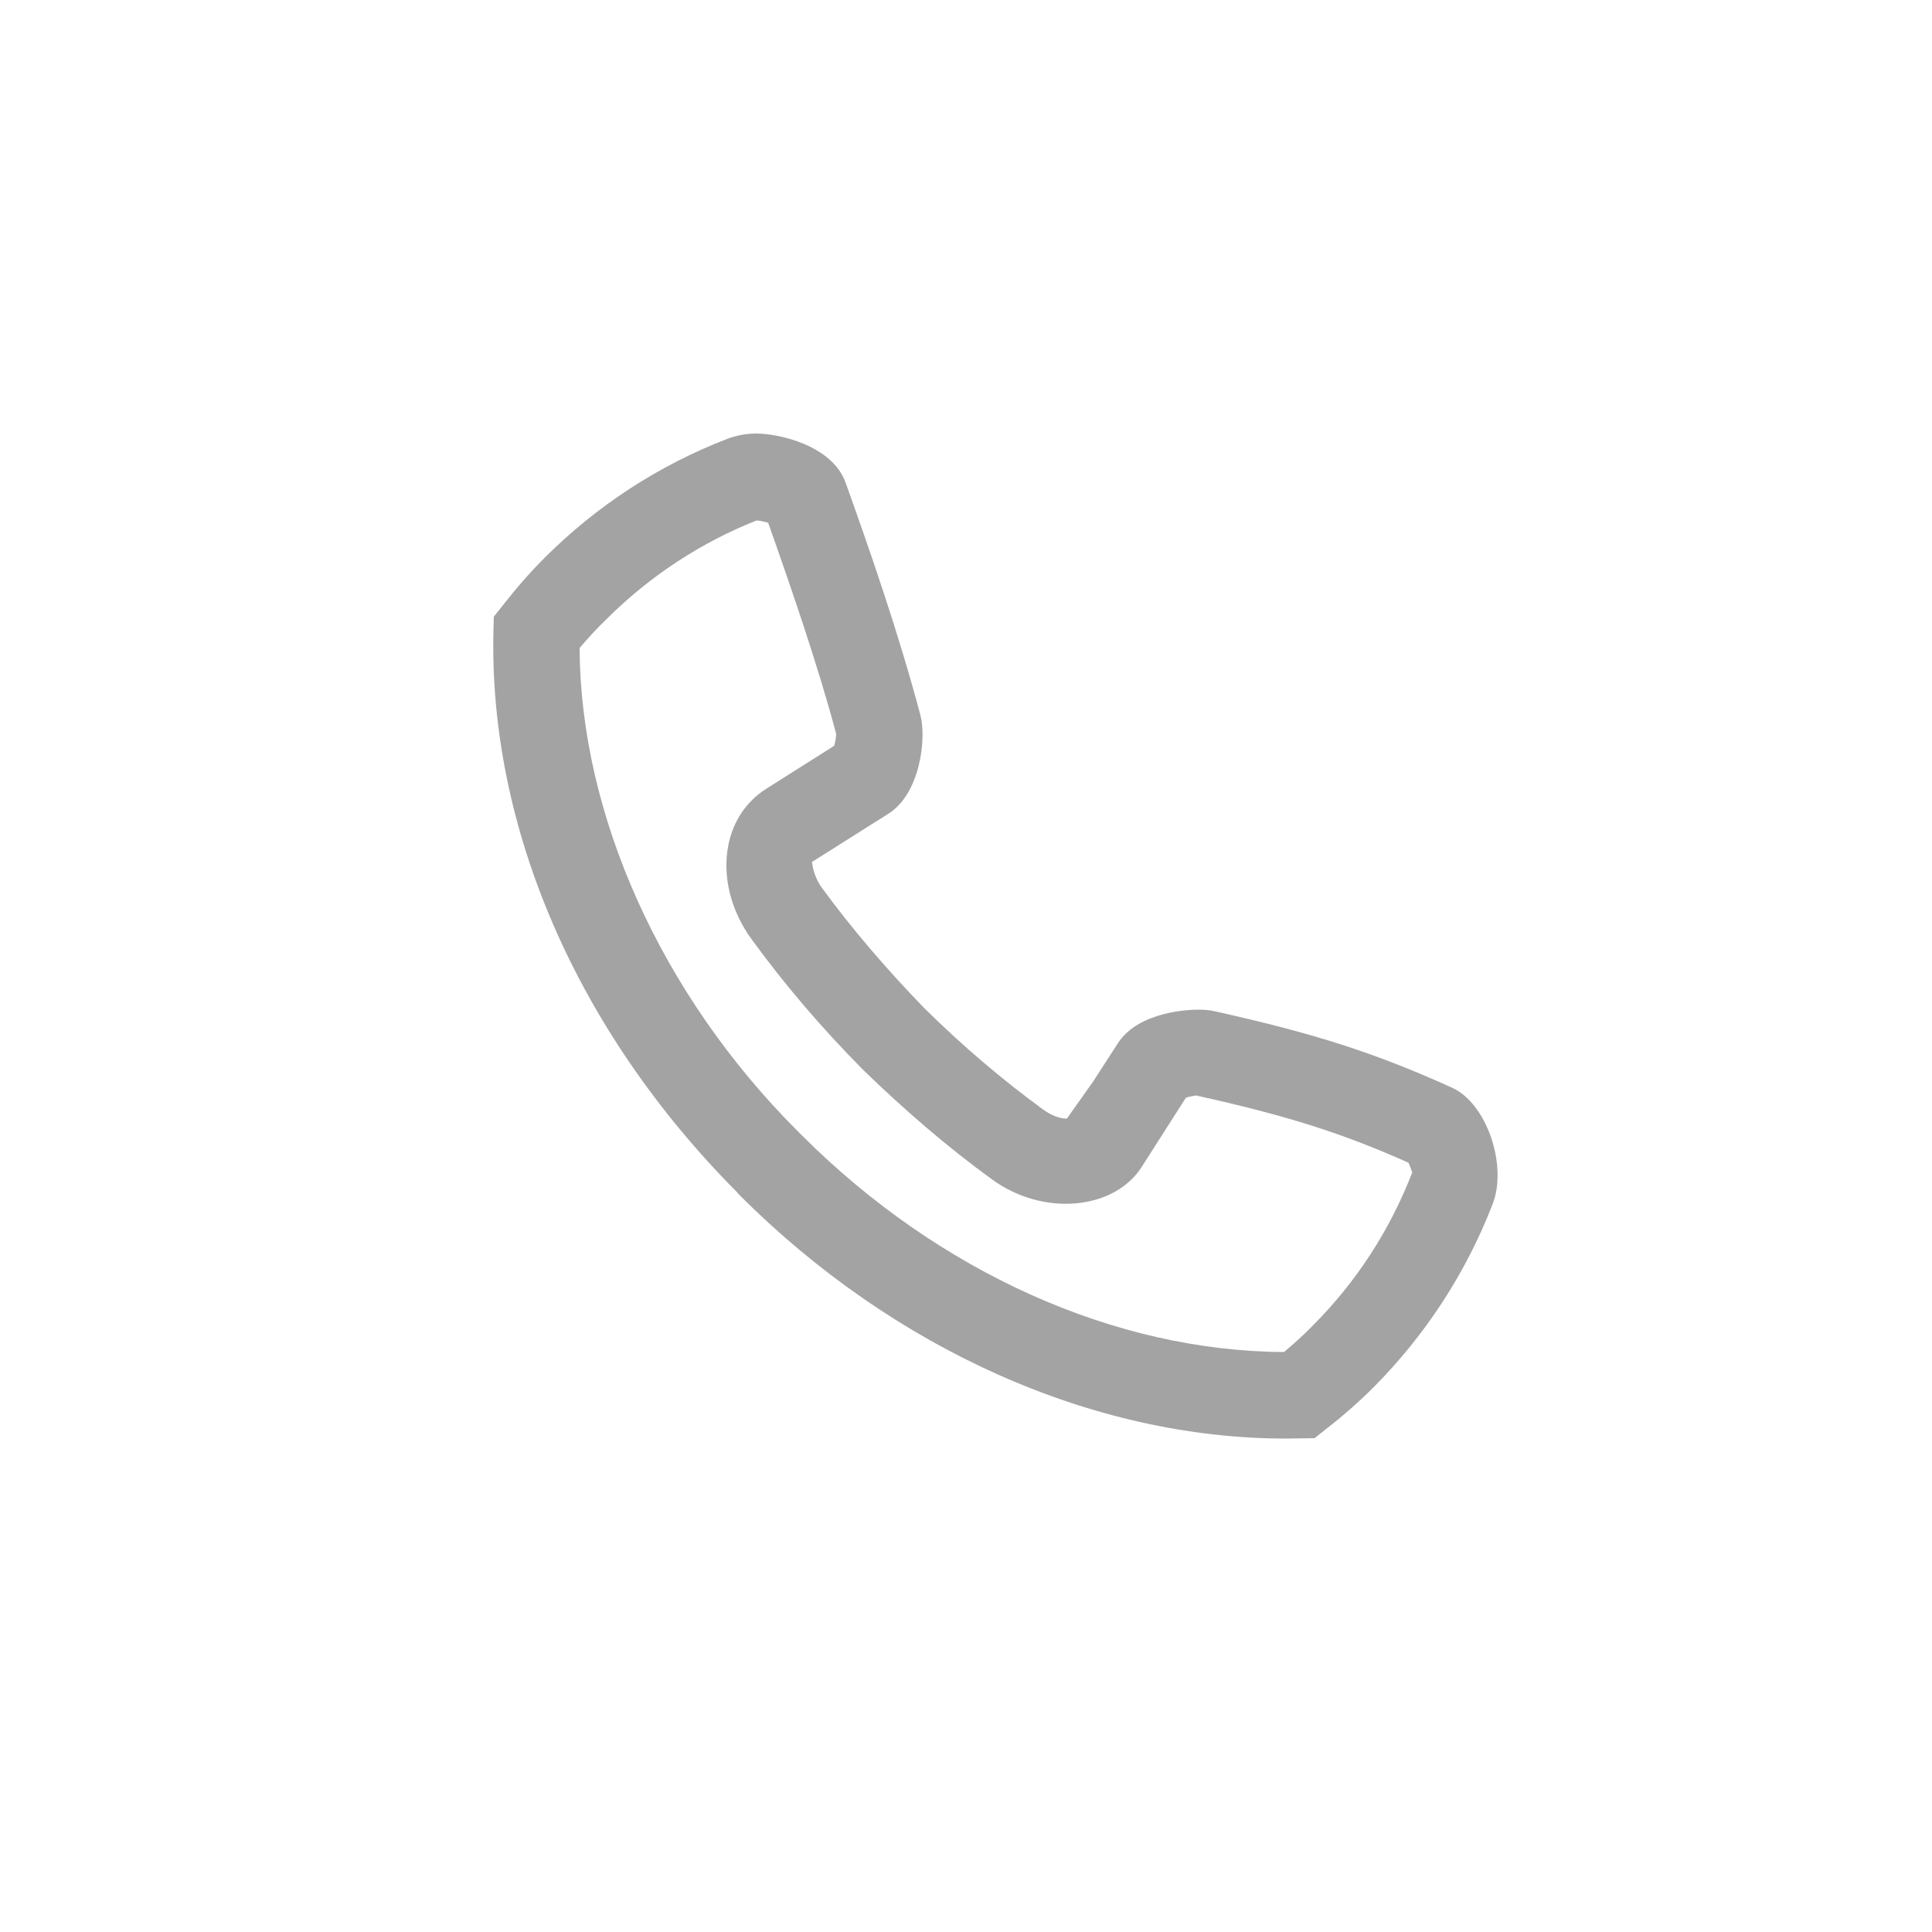 <?xml version="1.0" encoding="utf-8"?>
<!-- Generator: Adobe Illustrator 23.1.1, SVG Export Plug-In . SVG Version: 6.00 Build 0)  -->
<svg version="1.1" id="Ebene_1" xmlns="http://www.w3.org/2000/svg" xmlns:xlink="http://www.w3.org/1999/xlink" x="0px" y="0px"
	 viewBox="0 0 50 50" style="enable-background:new 0 0 50 50;" xml:space="preserve">
<style type="text/css">
	.st0{display:none;}
	.st1{display:inline;fill:#A3A3A3;}
	.st2{display:none;fill:#A3A3A3;}
	.st3{fill:#A3A3A3;}
</style>
<g class="st0">
	<path class="st1" d="M25.32,22.55c3.08,0,5.59-2.81,5.59-6.26c0-3.45-2.51-6.26-5.59-6.26c-3.08,0-5.59,2.81-5.59,6.26
		C19.73,19.74,22.24,22.55,25.32,22.55z M25.32,12.36c1.8,0,3.26,1.77,3.26,3.93c0,2.17-1.46,3.93-3.26,3.93
		c-1.8,0-3.26-1.76-3.26-3.93C22.06,14.12,23.52,12.36,25.32,12.36z"/>
	<path class="st1" d="M31.83,25.29c-4.26-1.52-8.96-1.53-13.23,0c-1.99,0.74-3.57,3.07-3.43,5.09l0.38,5.5
		c0.04,0.61,0.55,1.08,1.16,1.08h17.03c0.61,0,1.12-0.47,1.16-1.09l0.37-5.49C35.41,28.37,33.84,26.03,31.83,25.29z M32.65,34.64
		H17.79l-0.3-4.41c-0.06-0.9,0.78-2.33,1.9-2.75c3.75-1.34,7.91-1.34,11.64,0c1.14,0.42,1.97,1.84,1.91,2.75L32.65,34.64z"/>
</g>
<path class="st2" d="M37.6,17.23l-11.9-5.41c-0.31-0.14-0.66-0.14-0.96,0l-11.9,5.41c-0.42,0.19-0.68,0.6-0.68,1.06V29.1
	c0,0.46,0.27,0.87,0.68,1.06l11.9,5.41c0.15,0.07,0.32,0.1,0.48,0.1c0.16,0,0.33-0.04,0.48-0.1l11.9-5.41
	c0.41-0.19,0.68-0.6,0.68-1.06V18.29C38.28,17.83,38.01,17.42,37.6,17.23z M25.22,14.16l9.41,4.28l-4.01,1.82l-9.41-4.28
	L25.22,14.16z M25.22,22.71l-9.41-4.27l3.99-1.81l9.41,4.28L25.22,22.71z M14.48,20.39l9.64,4.38c-0.04,0.11-0.07,0.23-0.07,0.35
	v7.58l-9.57-4.35V20.39z M26.38,32.7v-7.58c0-0.13-0.03-0.24-0.07-0.35l9.64-4.38v7.97L26.38,32.7z"/>
<path class="st2" d="M38.66,32.73l-2.09-11.65c-0.34-1.84-1.92-3.28-3.59-3.28h-2.34v-2.81c0-3.05-2.48-5.53-5.53-5.53
	c-3.05,0-5.53,2.48-5.53,5.53v2.81h-2.14c-1.67,0-3.24,1.44-3.59,3.29l-2.09,11.63c-0.17,0.92,0.05,1.81,0.63,2.51
	c0.63,0.76,1.62,1.2,2.72,1.2H35.3c1.1,0,2.1-0.44,2.73-1.2C38.61,34.53,38.83,33.64,38.66,32.73z M21.92,14.99
	c0-1.77,1.44-3.2,3.2-3.2c1.77,0,3.2,1.44,3.2,3.2v2.81h-6.4V14.99z M36.24,33.74c-0.19,0.23-0.53,0.36-0.94,0.36H15.13
	c-0.4,0-0.75-0.13-0.93-0.36c-0.13-0.16-0.18-0.36-0.13-0.6l2.09-11.63c0.15-0.79,0.8-1.38,1.3-1.38h2.13v2.42
	c0,0.64,0.52,1.16,1.16,1.16c0.64,0,1.16-0.52,1.16-1.16v-2.42h6.4v2.42c0,0.64,0.52,1.16,1.16,1.16c0.64,0,1.16-0.52,1.16-1.16
	v-2.42h2.34c0.49,0,1.15,0.59,1.3,1.37l2.09,11.65C36.42,33.38,36.37,33.58,36.24,33.74z"/>
<g class="st0">
	<path class="st1" d="M36.76,32.48c-0.06-0.13-0.12-0.24-0.14-0.33c-0.03-0.21-0.09-1.32-0.15-2.38c-0.2-3.63-0.41-7.01-0.74-8.43
		c-0.48-2.04-4.17-4.44-6.29-5.67l2.77-3.12c0.3-0.34,0.38-0.83,0.19-1.25c-0.19-0.42-0.6-0.69-1.06-0.69c-0.11,0-0.11,0-0.31-0.15
		c-0.31-0.24-0.82-0.63-1.73-0.63c-0.9,0-1.42,0.4-1.73,0.63c-0.2,0.15-0.2,0.15-0.31,0.15c-0.11,0-0.11,0-0.31-0.15
		c-0.31-0.24-0.82-0.63-1.73-0.63c-0.91,0-1.42,0.4-1.73,0.64c-0.2,0.15-0.2,0.15-0.31,0.15c-0.11,0-0.11,0-0.31-0.15
		c-0.31-0.24-0.82-0.64-1.73-0.64c-0.9,0-1.42,0.4-1.73,0.64c-0.2,0.15-0.2,0.15-0.31,0.15c-0.46,0-0.87,0.27-1.06,0.69
		c-0.19,0.42-0.11,0.91,0.19,1.25l2.76,3.13c-2.12,1.23-5.81,3.63-6.29,5.67c-0.34,1.43-0.54,4.82-0.74,8.47
		c-0.06,1.05-0.12,2.14-0.14,2.32c-0.03,0.1-0.08,0.22-0.14,0.35c-0.32,0.71-1.28,2.88,1.26,4.15c1.28,0.64,5.07,1.59,10.28,1.59
		c4.72,0,9.14-1.02,10.28-1.59C38.03,35.36,37.08,33.19,36.76,32.48z M21.14,12.15c0.11,0,0.11,0,0.31,0.15
		c0.31,0.24,0.82,0.64,1.73,0.64c0.9,0,1.42-0.4,1.73-0.63c0.2-0.15,0.2-0.15,0.31-0.15c0.11,0,0.11,0,0.3,0.15
		c0.31,0.24,0.83,0.64,1.73,0.64c0.91,0,1.42-0.4,1.73-0.63c0.2-0.15,0.2-0.15,0.31-0.15c0.06,0,0.09,0,0.13,0.02l-2.26,2.55h-3.91
		l-2.25-2.55C21.05,12.15,21.08,12.15,21.14,12.15z M34.46,34.55c-0.65,0.32-4.66,1.35-9.24,1.35c-5.43,0-8.67-1.06-9.24-1.35
		c-0.54-0.27-0.55-0.28-0.18-1.13c0.12-0.28,0.25-0.57,0.3-0.89c0.05-0.29,0.09-1.01,0.18-2.6c0.14-2.51,0.37-6.72,0.68-8.07
		c0.22-0.93,3.18-3.09,5.91-4.6h4.68c2.68,1.48,5.69,3.68,5.91,4.6c0.31,1.34,0.54,5.53,0.68,8.03c0.09,1.62,0.13,2.35,0.18,2.64
		c0.05,0.31,0.18,0.61,0.3,0.89C35.01,34.27,35,34.28,34.46,34.55z"/>
	<path class="st1" d="M28.92,28.61c-0.08-0.08-0.24-0.1-0.35,0c-0.59,0.47-1.3,0.8-2.14,0.8c-1.27,0-2.32-0.74-2.81-1.8h2.51
		c0.15,0,0.27-0.11,0.27-0.25v-0.2c0-0.14-0.11-0.26-0.27-0.26h-2.76c-0.06-0.24-0.07-0.47-0.07-0.71c0-0.08,0-0.15,0-0.24h3.39
		c0.15,0,0.26-0.11,0.26-0.25v-0.21c0-0.14-0.11-0.27-0.26-0.27h-3.25c0.38-1.31,1.52-2.29,2.97-2.29c0.78,0,1.55,0.28,2.14,0.81
		c0.11,0.11,0.28,0.11,0.38,0l0.84-0.87c0.11-0.11,0.11-0.28-0.01-0.39c-0.95-0.85-1.97-1.3-3.38-1.3c-2.44,0-4.48,1.73-4.94,4.03
		h-0.6c-0.14,0-0.25,0.13-0.25,0.27v0.18c0,0.14,0.11,0.27,0.25,0.27h0.52c-0.01,0.1-0.01,0.2-0.01,0.29c0,0.24,0.01,0.45,0.04,0.67
		h-0.54c-0.14,0-0.25,0.13-0.25,0.26v0.18c0,0.14,0.11,0.26,0.25,0.26h0.7c0.6,2.11,2.54,3.63,4.84,3.63c1.24,0,2.44-0.43,3.39-1.35
		c0.1-0.1,0.13-0.28,0.01-0.38L28.92,28.61z"/>
</g>
<g class="st0">
	<path class="st1" d="M20.91,23.95h-0.79c-0.08,0-0.18,0.11-0.29,0.35c-0.12,0.23-0.18,0.43-0.18,0.58c0,0.16,0.06,0.24,0.16,0.24
		h1.16c0.17,1.73,0.69,3.01,1.57,3.87c0.87,0.85,1.89,1.28,3.06,1.28c1.25,0,2.31-0.38,3.19-1.14c0.88-0.76,1.32-1.59,1.32-2.48
		c0-0.38-0.1-0.67-0.3-0.89c-0.21-0.21-0.5-0.31-0.86-0.31c-0.18,0-0.35,0.06-0.51,0.19c-0.16,0.12-0.35,0.44-0.57,0.95
		c-0.34,0.79-0.7,1.29-1.06,1.5c-0.37,0.21-0.78,0.32-1.22,0.32c-1.19,0-1.89-1.09-2.1-3.28h2.68c0.08,0,0.18-0.11,0.3-0.33
		c0.11-0.22,0.17-0.42,0.17-0.6c0-0.15-0.06-0.23-0.18-0.23h-3.02c-0.01-0.12-0.02-0.32-0.02-0.6l0.02-0.89h2.74
		c0.08,0,0.18-0.11,0.3-0.34c0.11-0.22,0.17-0.42,0.17-0.59c0-0.16-0.06-0.24-0.18-0.24h-2.95c0.1-1,0.34-1.74,0.7-2.2
		c0.36-0.47,0.88-0.7,1.55-0.7c0.59,0,1,0.11,1.24,0.34c0.25,0.23,0.46,0.56,0.63,0.99c0.14,0.33,0.28,0.58,0.43,0.73
		c0.15,0.16,0.37,0.24,0.68,0.24c0.28,0,0.51-0.11,0.71-0.31c0.19-0.21,0.29-0.46,0.29-0.76c0-0.88-0.42-1.61-1.25-2.2
		c-0.83-0.59-1.82-0.89-2.96-0.89c-2.6,0-4.1,1.59-4.5,4.77h-0.92c-0.08,0-0.18,0.11-0.29,0.34c-0.12,0.24-0.18,0.43-0.18,0.59
		c0,0.15,0.06,0.23,0.16,0.23h1.13c-0.02,0.5-0.04,0.89-0.04,1.16V23.95z"/>
	<path class="st1" d="M35.7,29.02c-0.54-0.34-1.26-0.19-1.61,0.36c-2.02,3.18-5.47,5.07-9.23,5.07c-2.92,0-5.67-1.14-7.73-3.2
		c-1.88-1.88-2.98-4.33-3.16-6.96l2.01,1.8c0.22,0.2,0.5,0.3,0.78,0.3c0.32,0,0.64-0.13,0.87-0.39c0.43-0.48,0.39-1.21-0.09-1.64
		l-3.8-3.41c-0.44-0.4-1.11-0.4-1.56,0l-3.8,3.41c-0.48,0.43-0.52,1.17-0.09,1.64c0.43,0.48,1.17,0.52,1.64,0.09l1.73-1.55
		c0.24,3.16,1.57,6.09,3.83,8.35c2.51,2.5,5.83,3.88,9.38,3.88c4.56,0,8.75-2.3,11.2-6.15C36.4,30.08,36.24,29.36,35.7,29.02z"/>
	<path class="st1" d="M41.5,20.79c-0.43-0.48-1.17-0.52-1.64-0.09l-1.84,1.65c-0.48-6.88-6.21-12.34-13.21-12.34
		c-4.56,0-8.75,2.3-11.2,6.15c-0.35,0.54-0.18,1.26,0.36,1.61c0.54,0.34,1.26,0.19,1.61-0.36c2.02-3.18,5.48-5.08,9.24-5.08
		c5.73,0,10.43,4.43,10.89,10.05L33.8,20.7c-0.48-0.43-1.21-0.39-1.64,0.09c-0.43,0.48-0.39,1.21,0.09,1.64l3.8,3.41
		c0.22,0.2,0.5,0.3,0.78,0.3c0.28,0,0.56-0.1,0.78-0.3l3.8-3.41C41.89,22.01,41.93,21.27,41.5,20.79z"/>
</g>
<path class="st2" d="M32.3,15.5c-0.5-1.58-1.18-3.27-2.1-5.15c-0.18-0.37-0.55-0.6-0.96-0.6h-8.68c-0.41,0-0.79,0.24-0.96,0.61
	c-0.92,1.92-1.61,3.63-2.1,5.16c-1.48,3.97-1.2,7.69,0.77,10.2c1.24,1.58,3.04,2.53,5.25,2.81v4.84h-2.32
	c-0.59,0-1.07,0.48-1.07,1.07c0,0.59,0.48,1.07,1.07,1.07h6.78c0.59,0,1.07-0.48,1.07-1.07c0-0.59-0.48-1.07-1.07-1.07h-2.32v-4.78
	c2.5-0.16,4.52-1.14,5.88-2.87C33.49,23.2,33.77,19.46,32.3,15.5z M21.23,11.88h7.33c0.73,1.55,1.28,2.95,1.71,4.31
	c0.44,1.19,0.7,2.35,0.78,3.42H18.73c0.08-1.07,0.34-2.22,0.78-3.41C19.93,14.88,20.5,13.46,21.23,11.88z M29.84,24.38
	c-1.07,1.37-2.78,2.09-4.95,2.09c-2.17,0-3.88-0.72-4.95-2.09c-0.77-0.98-1.18-2.25-1.24-3.7h12.37
	C31.02,22.13,30.61,23.4,29.84,24.38z"/>
<g class="st0">
	<path class="st1" d="M19.11,22.84c-0.54,0-0.99,0.44-0.99,0.99c0,0.54,0.44,0.99,0.99,0.99c0.54,0,0.99-0.44,0.99-0.99
		C20.1,23.28,19.66,22.84,19.11,22.84z"/>
	<path class="st1" d="M27.51,17.95c1.56,0,2.82-1.27,2.82-2.82c0-1.56-1.27-2.82-2.82-2.82c-1.56,0-2.82,1.27-2.82,2.82
		C24.69,16.68,25.95,17.95,27.51,17.95z M27.51,13.38c0.96,0,1.75,0.78,1.75,1.75c0,0.96-0.78,1.75-1.75,1.75
		c-0.96,0-1.75-0.78-1.75-1.75C25.76,14.16,26.55,13.38,27.51,13.38z"/>
	<path class="st1" d="M36.99,21.46c-0.31-0.32-0.8-0.4-1.2-0.2c-0.36,0.18-0.57,0.56-0.56,0.95c-0.72-1.3-1.82-2.45-3.18-3.37
		c0.83-1.01,1.34-2.31,1.34-3.73c0-3.24-2.63-5.87-5.87-5.87c-3.24,0-5.87,2.63-5.87,5.87c0,0.68,0.12,1.33,0.33,1.93
		c-0.38,0.08-0.76,0.17-1.12,0.28c-1-0.8-2.42-0.97-3.62-0.33c-0.33,0.18-0.54,0.53-0.54,0.91v1.65c-1.12,0.94-1.98,2.06-2.53,3.29
		c-1.28,0.05-2.31,1.11-2.31,2.41v1.61c0,1.3,1.03,2.35,2.31,2.41c0.55,1.23,1.41,2.35,2.53,3.29v2.14c0,1.33,1.08,2.41,2.41,2.41
		h1.61c1.14,0,2.09-0.79,2.34-1.85c1.35,0.18,2.72,0.15,4.06-0.07c0.23,1.09,1.2,1.91,2.36,1.91h1.61c1.33,0,2.41-1.08,2.41-2.41
		v-2.55c1.61-1.52,2.56-3.42,2.73-5.47c1.04-0.58,1.72-1.68,1.72-2.91C37.94,22.91,37.6,22.09,36.99,21.46z M27.51,11.41
		c2.05,0,3.72,1.67,3.72,3.72c0,2.05-1.67,3.72-3.72,3.72c-2.05,0-3.72-1.67-3.72-3.72C23.79,13.08,25.46,11.41,27.51,11.41z
		 M34.19,26.07c0,1.79-0.86,3.52-2.41,4.86c-0.22,0.19-0.36,0.48-0.36,0.78v3c0,0.2-0.16,0.36-0.36,0.36h-1.61
		c-0.2,0-0.36-0.16-0.36-0.36v-0.76c0-0.32-0.15-0.62-0.4-0.81c-0.25-0.19-0.58-0.26-0.89-0.18c-1.78,0.46-3.7,0.5-5.51,0.1
		c-0.3-0.06-0.62,0.01-0.86,0.2c-0.24,0.19-0.38,0.49-0.38,0.8v0.65c0,0.2-0.16,0.36-0.36,0.36h-1.61c-0.2,0-0.36-0.16-0.36-0.36
		v-2.63c0-0.32-0.15-0.62-0.41-0.82c-1.21-0.92-2.08-2.07-2.51-3.33c-0.14-0.42-0.53-0.7-0.97-0.7h-0.6c-0.2,0-0.36-0.16-0.36-0.36
		v-1.61c0-0.2,0.16-0.36,0.36-0.36h0.6c0.44,0,0.83-0.28,0.97-0.7c0.43-1.26,1.3-2.41,2.51-3.34c0.25-0.19,0.4-0.5,0.4-0.82v-1.39
		c0.37-0.03,0.78,0.16,1.04,0.49c0.28,0.34,0.74,0.48,1.15,0.32c0.54-0.2,1.11-0.33,1.7-0.44c-0.21,0.21-0.34,0.49-0.31,0.8
		c0.05,0.56,0.52,1,1.11,0.94c2.19-0.17,4.37,0.26,6.14,1.23c0.16,0.09,0.33,0.13,0.49,0.13c0.36,0,0.71-0.19,0.9-0.53
		c0.19-0.34,0.15-0.74-0.05-1.04c1.65,1.1,2.78,2.6,3.15,4.26c0.05,0.23,0.18,0.44,0.36,0.58C34.28,25.59,34.19,25.83,34.19,26.07z"
		/>
</g>
<g>
	<path class="st3" d="M33.28,37.23c-4.98,0-10.14-2.3-14.14-6.3l-0.08-0.09l0,0c-4.15-4.18-6.41-9.44-6.29-14.51l0.01-0.37
		l0.23-0.29c0.36-0.46,0.71-0.86,1.08-1.23c1.36-1.36,2.96-2.4,4.75-3.09c0.22-0.08,0.46-0.13,0.73-0.13c0.6,0,1.96,0.31,2.31,1.26
		c0.61,1.7,1.38,3.91,1.94,6.03c0.16,0.59,0,2.03-0.83,2.55l-1.98,1.25c0.02,0.02,0.01,0.32,0.27,0.68c0.77,1.05,1.66,2.09,2.64,3.1
		c0.99,0.98,2.03,1.86,3.07,2.62c0.2,0.15,0.43,0.24,0.62,0.24l0.68-0.96L28.93,27c0.55-0.85,1.92-0.87,2.07-0.87
		c0.16,0,0.3,0.01,0.43,0.04c2.61,0.58,4.16,1.08,6.15,1.98c0.89,0.4,1.44,2,1.05,3.01c-0.69,1.78-1.73,3.38-3.08,4.74
		c-0.38,0.38-0.8,0.75-1.24,1.09l-0.29,0.23L33.28,37.23L33.28,37.23z M15,16.77c0.02,4.32,2.11,8.97,5.64,12.5l0.11,0.11
		c3.54,3.54,8.1,5.59,12.48,5.61c0.26-0.22,0.51-0.44,0.74-0.68c1.13-1.13,2-2.47,2.58-3.97c-0.01-0.01-0.05-0.15-0.1-0.25
		c-1.73-0.77-3.15-1.22-5.5-1.74c-0.06,0.01-0.17,0.03-0.26,0.06l-1.13,1.77c-0.7,1.13-2.55,1.32-3.89,0.34
		c-1.13-0.82-2.25-1.78-3.34-2.84c-1.08-1.09-2.04-2.22-2.87-3.36c-0.55-0.75-0.77-1.64-0.61-2.45c0.12-0.62,0.47-1.13,0.97-1.45
		l1.77-1.12c0.03-0.1,0.05-0.24,0.05-0.31c-0.49-1.83-1.19-3.85-1.76-5.46c-0.1-0.03-0.22-0.06-0.3-0.06
		c-1.42,0.56-2.76,1.43-3.89,2.56C15.45,16.26,15.23,16.5,15,16.77L15,16.77z"/>
</g>
</svg>
